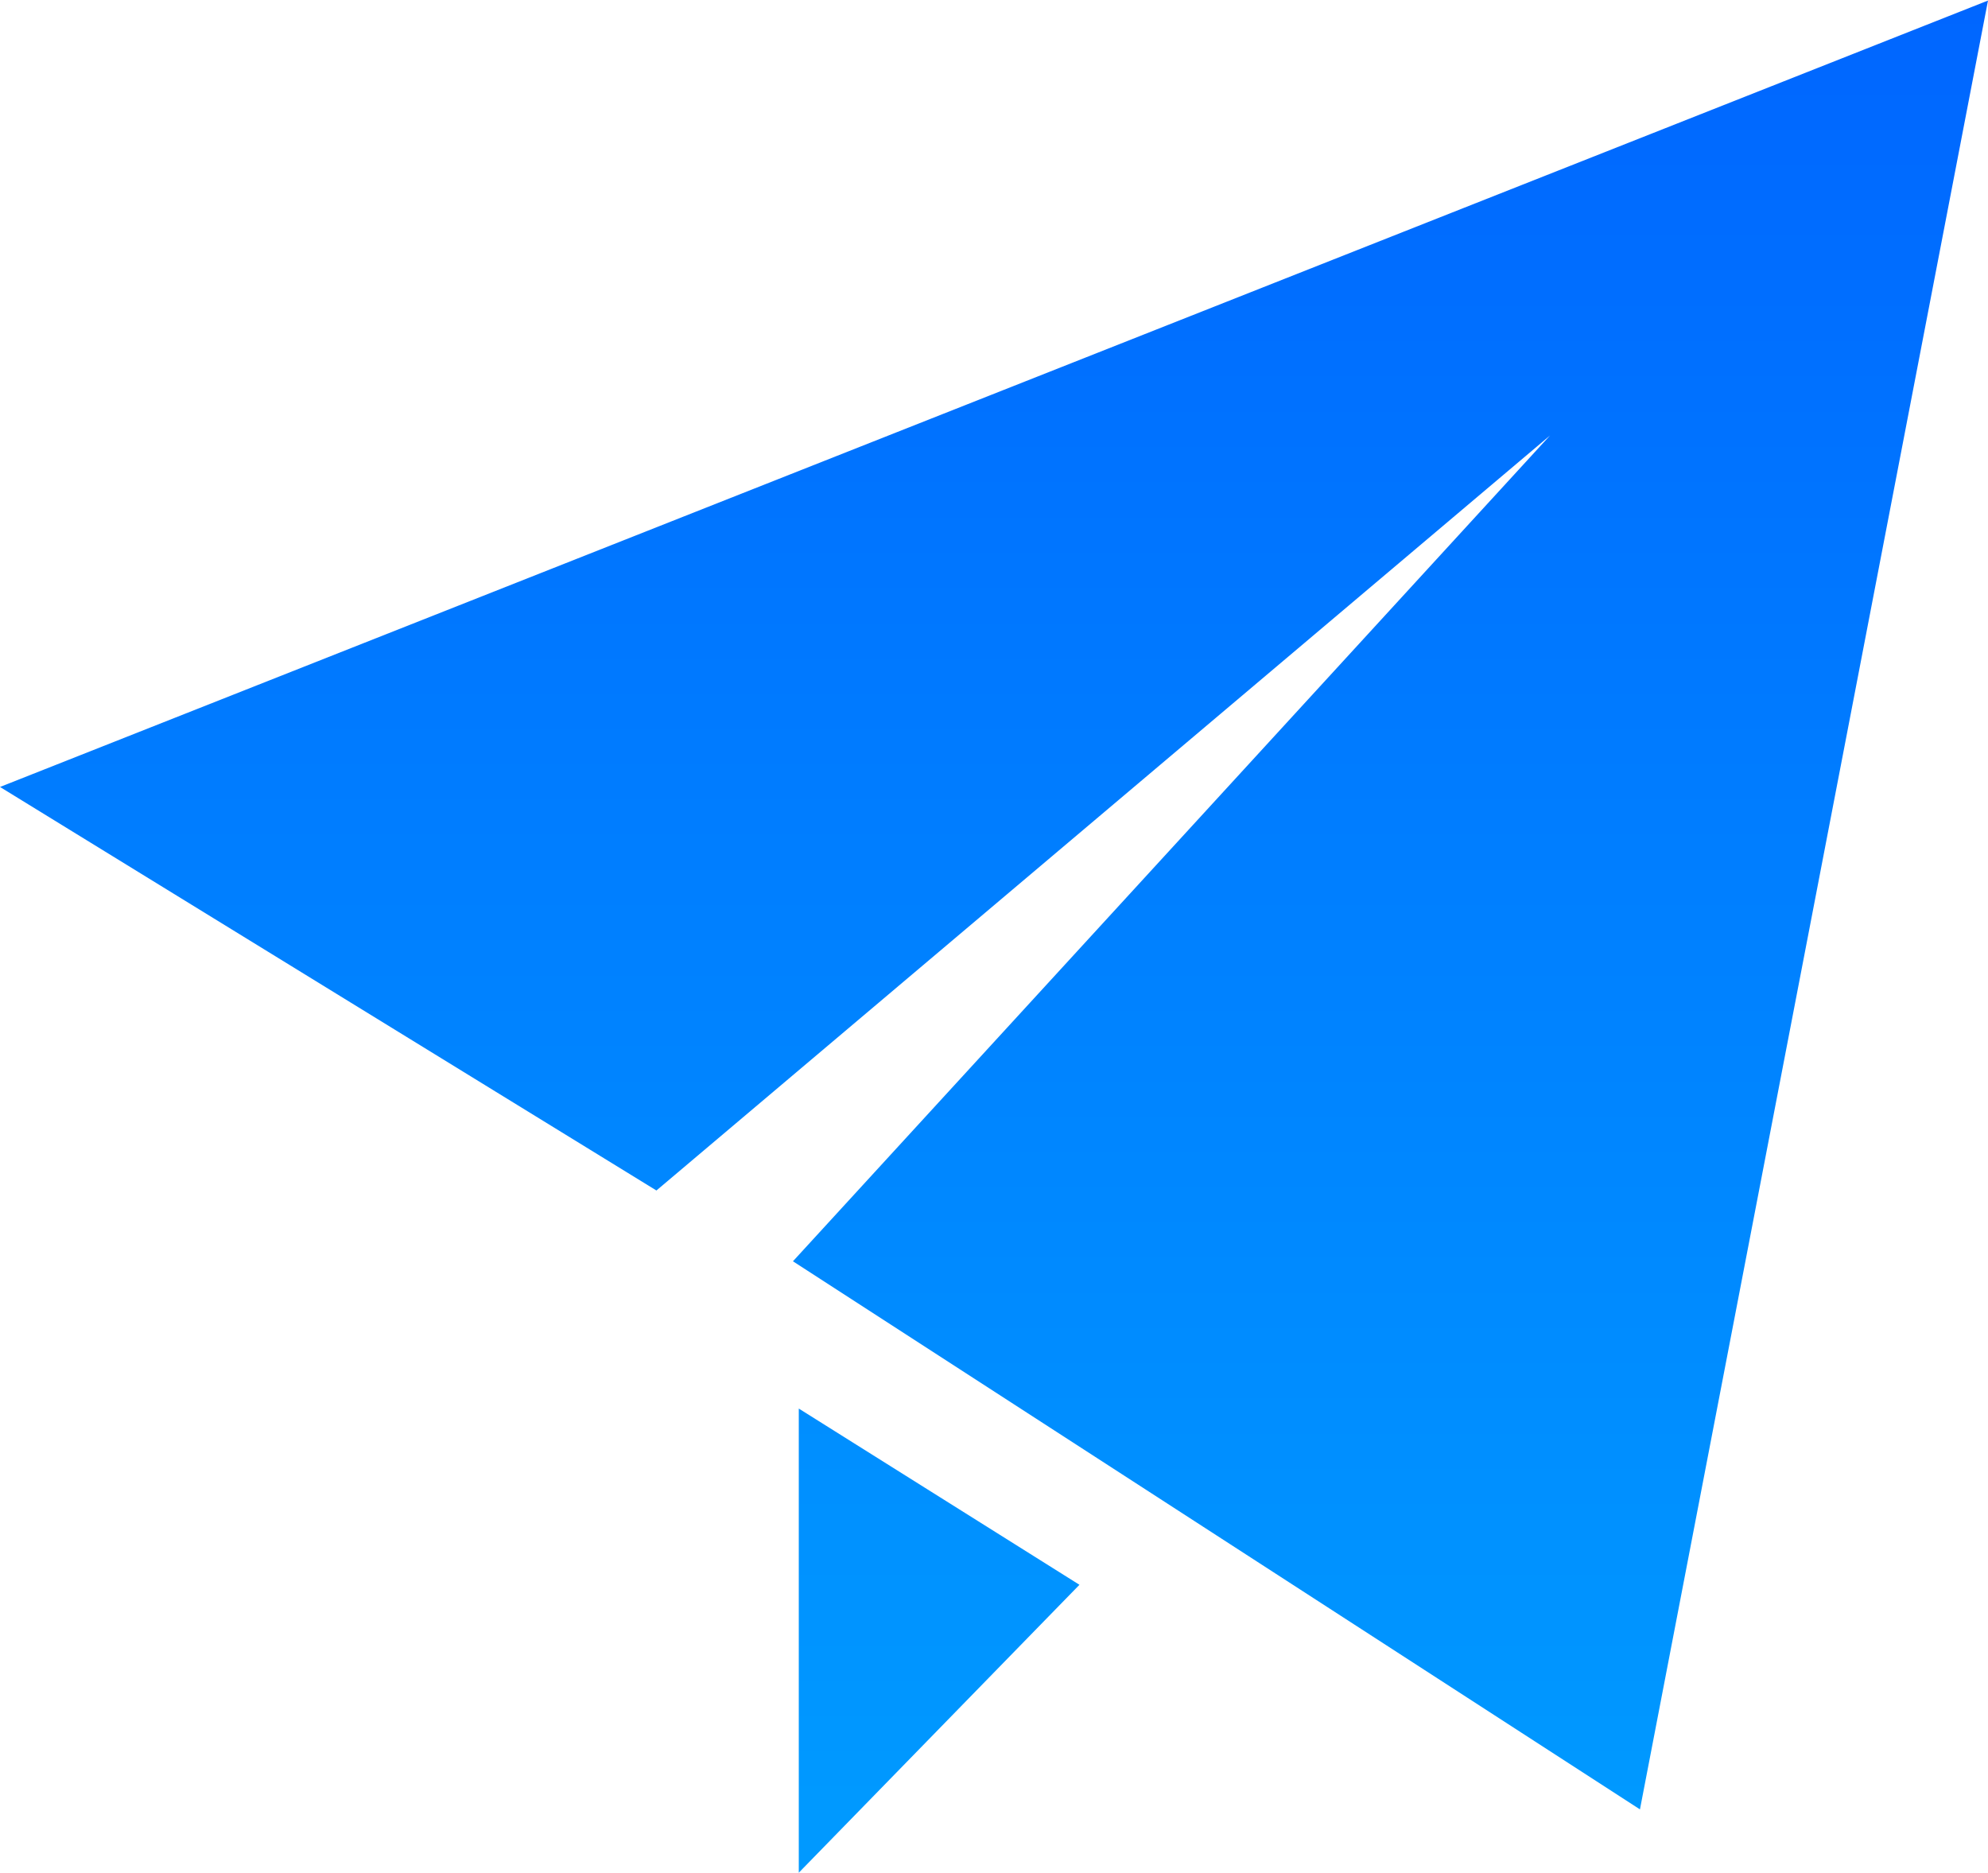 <svg xmlns="http://www.w3.org/2000/svg" xmlns:xlink="http://www.w3.org/1999/xlink" width="14.634" height="13.783" viewBox="0 0 14.634 13.783"><defs><style>.a{fill:url(#a);}</style><linearGradient id="a" x1="0.5" x2="0.5" y2="1" gradientUnits="objectBoundingBox"><stop offset="0" stop-color="#06f"/><stop offset="1" stop-color="#09f"/></linearGradient></defs><path class="a" d="M55.776,75.77,50.944,72.8l14.634-5.788L63.016,80.325l-6.235-4.034,5.573-6.078Zm1.048,1.605v3.416l2.066-2.119Z" transform="translate(-50.944 -67.008)"/></svg>